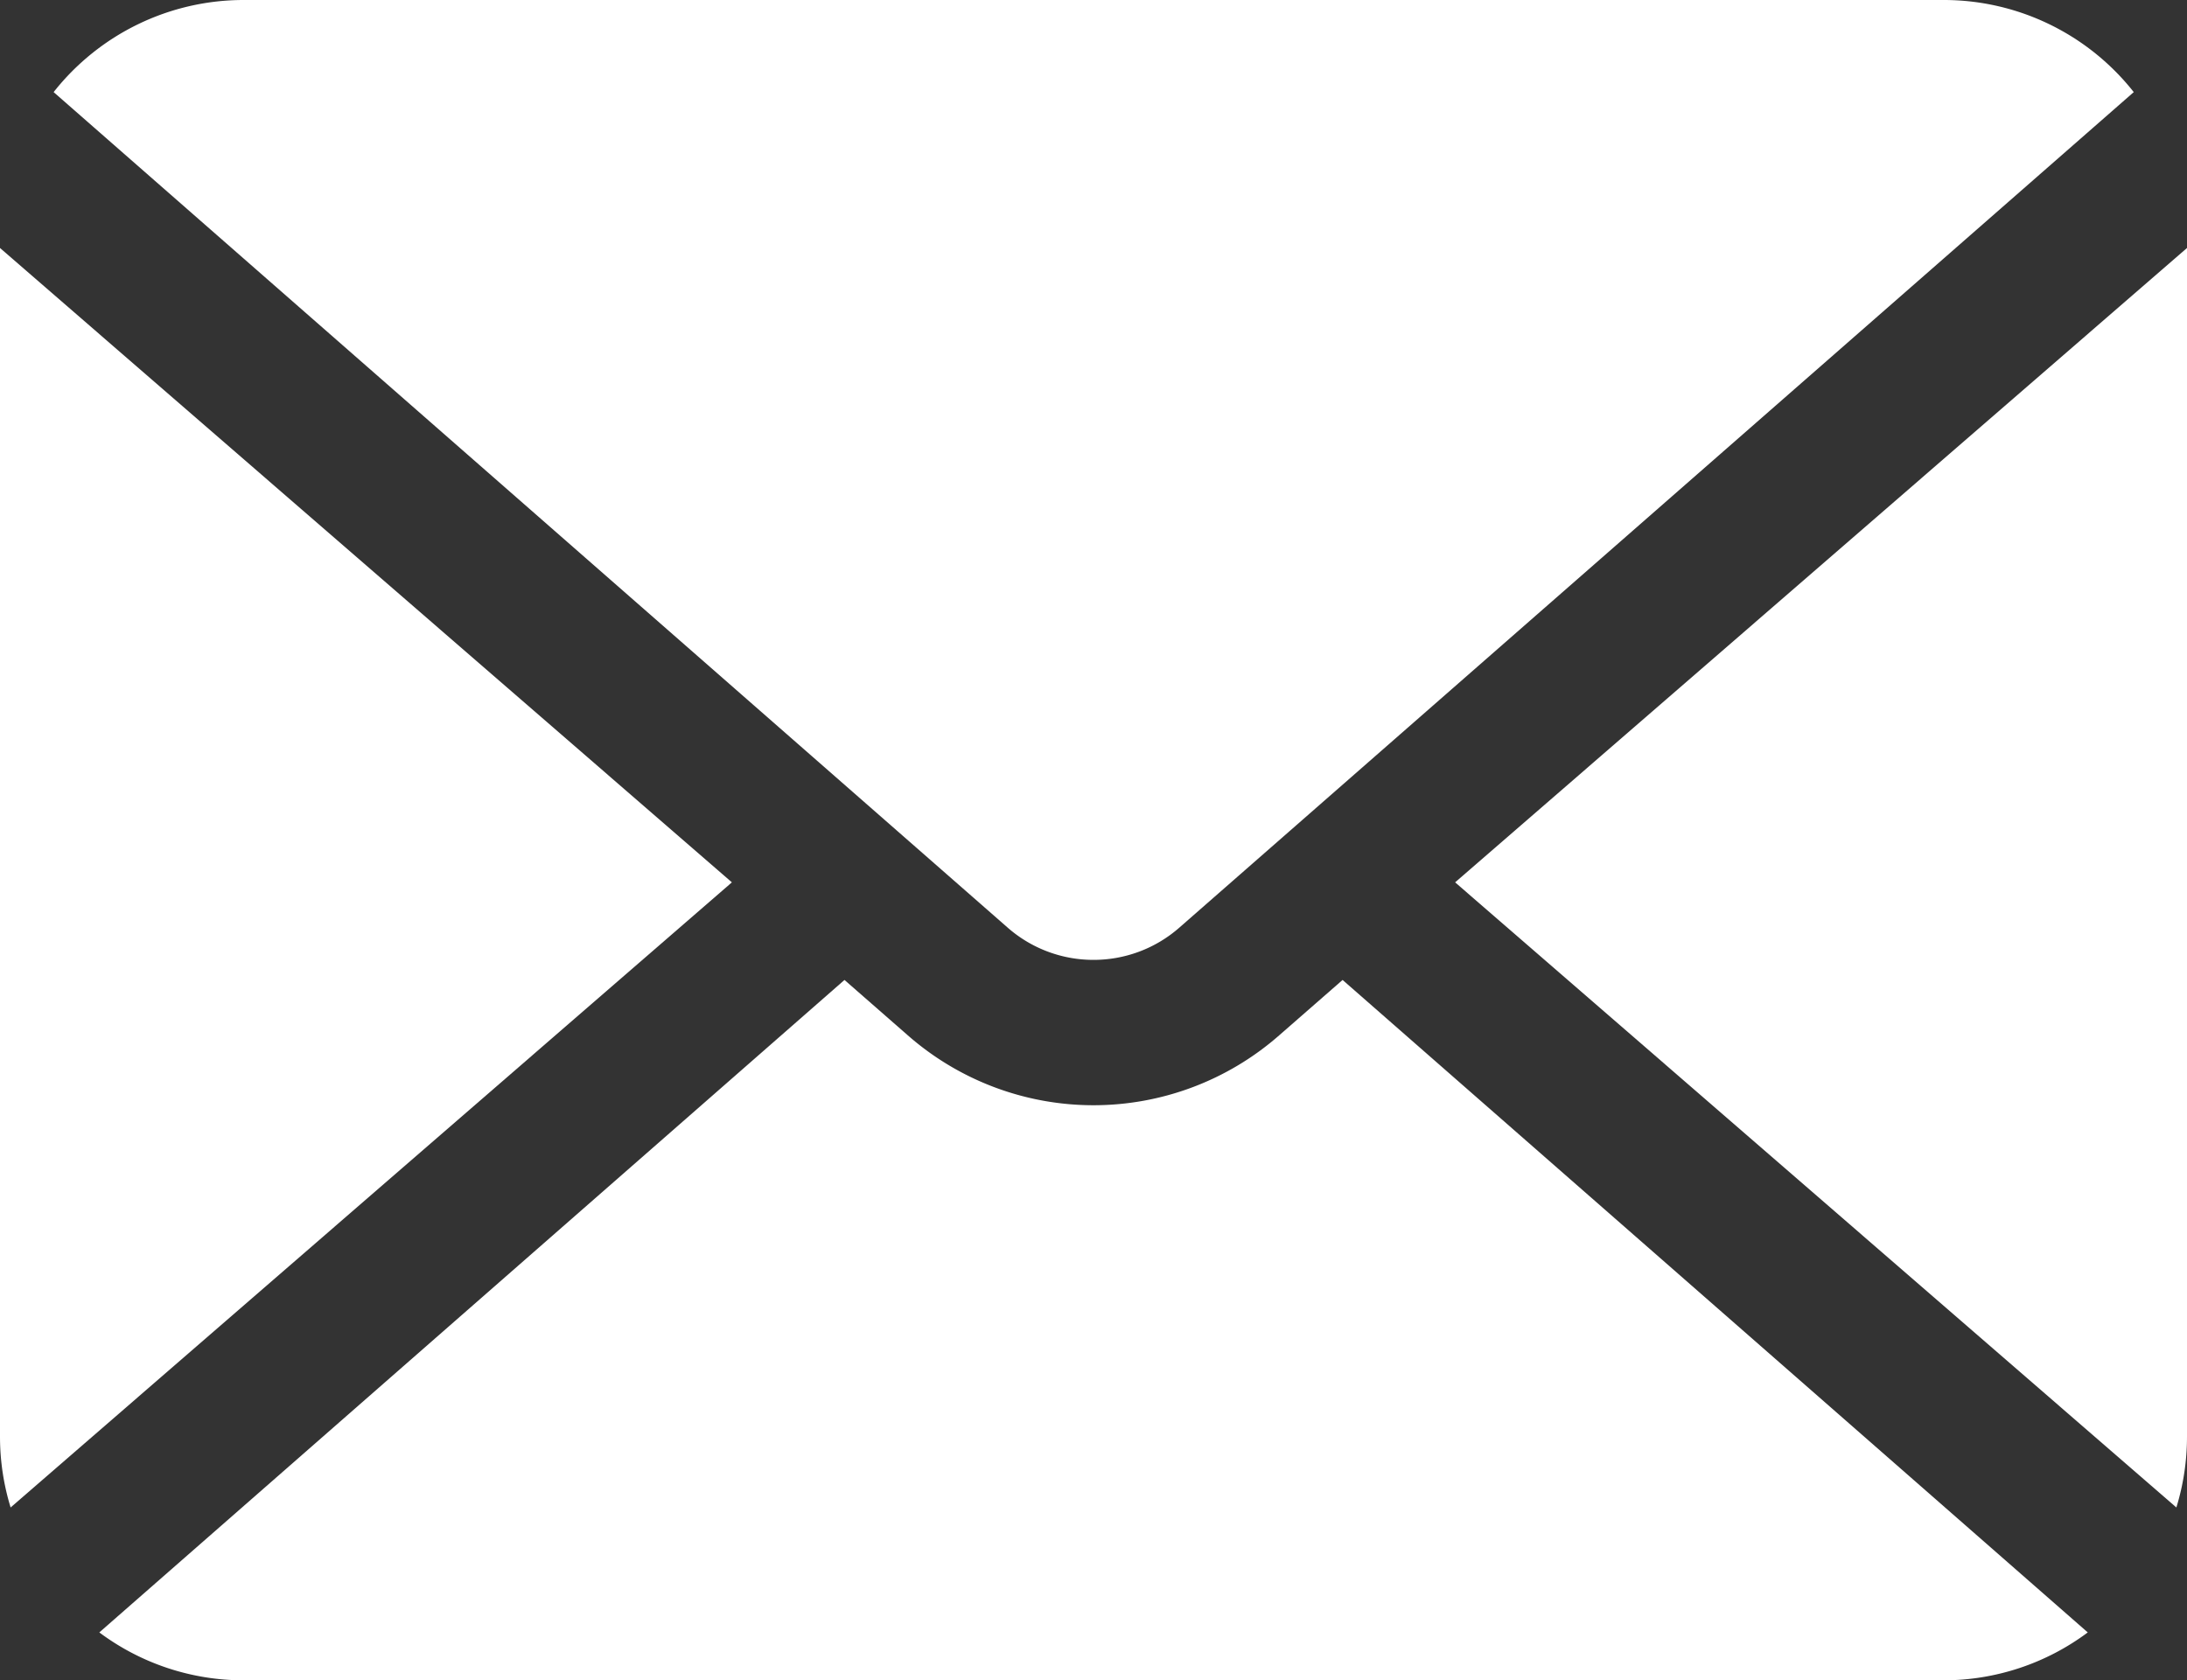 <svg xmlns="http://www.w3.org/2000/svg" width="28.627" height="22" viewBox="0 0 28.627 22"><rect x="0" y="0" width="28.627" height="22" fill="#333333" stroke="none"/><defs><style>.a{fill:#fff;}</style></defs><g transform="translate(0 -59.261)"><path class="a" d="M341.374,125.393l9.441,8.185a3.158,3.158,0,0,0,.139-.926V117.087Z" transform="translate(-322.327 -54.579)"/><path class="a" d="M26.026,71.829a1.7,1.7,0,0,0,1.124-.423L39.642,60.467a3.167,3.167,0,0,0-2.486-1.206H14.9a3.167,3.167,0,0,0-2.486,1.206L24.9,71.405A1.7,1.7,0,0,0,26.026,71.829Z" transform="translate(-11.712 0)"/><path class="a" d="M0,117.087v15.565a3.159,3.159,0,0,0,.139.926l9.441-8.185Z" transform="translate(0 -54.579)"/><path class="a" d="M38.594,290.154a3.685,3.685,0,0,1-4.859,0l-.83-.726-9.754,8.543a3.153,3.153,0,0,0,1.886.627H47.293a3.153,3.153,0,0,0,1.886-.627l-9.754-8.543Z" transform="translate(-21.851 -217.336)"/></g></svg>